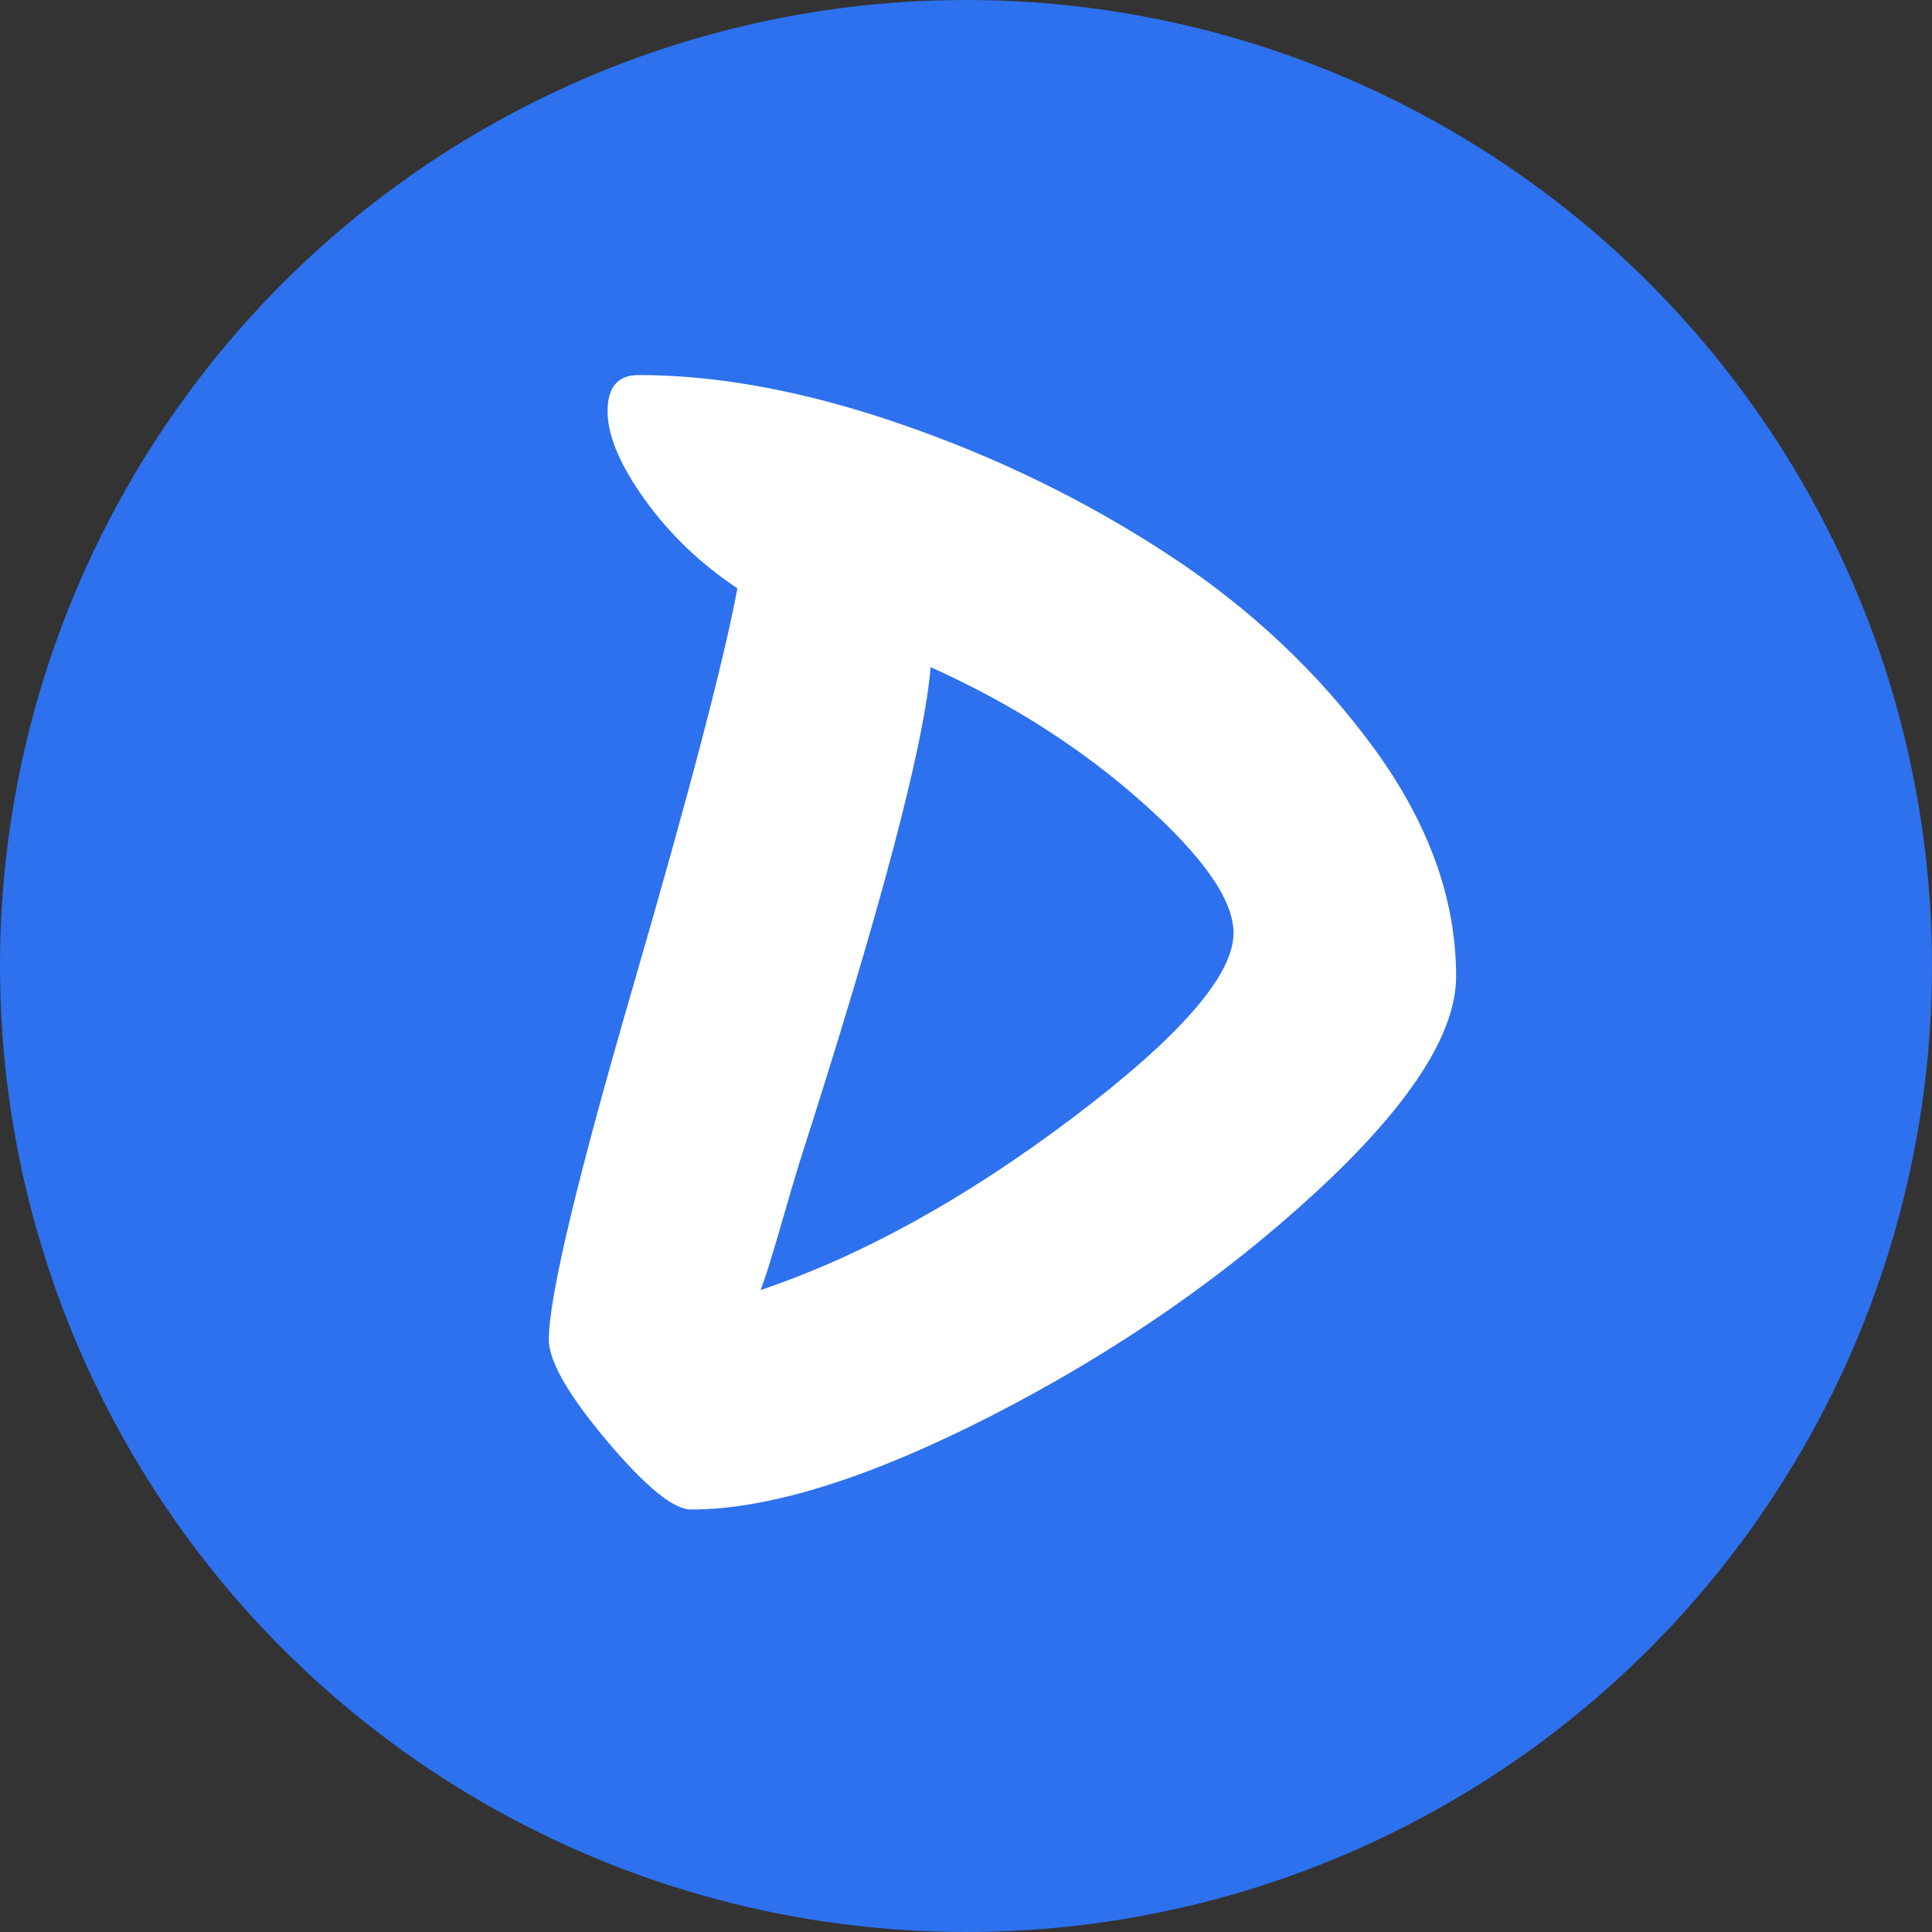 <?xml version="1.0" encoding="UTF-8" standalone="no"?><!DOCTYPE svg PUBLIC "-//W3C//DTD SVG 1.1//EN" "http://www.w3.org/Graphics/SVG/1.1/DTD/svg11.dtd"><svg width="100%" height="100%" viewBox="0 0 25 25" version="1.1" xmlns="http://www.w3.org/2000/svg" xmlns:xlink="http://www.w3.org/1999/xlink" xml:space="preserve" xmlns:serif="http://www.serif.com/" style="fill-rule:evenodd;clip-rule:evenodd;stroke-linejoin:round;stroke-miterlimit:2;"><rect x="0" y="0" width="25" height="25" fill="#333333" stroke="none"/><circle id="D" cx="12.5" cy="12.5" r="12.5" style="fill:#2d71ee;"/><clipPath id="_clip1"><circle cx="12.5" cy="12.5" r="12.5"/></clipPath><g clip-path="url(#_clip1)"><path d="M8.262,4.853c1.04,0 2.176,0.213 3.41,0.64c1.233,0.426 2.38,0.986 3.44,1.68c1.06,0.693 1.946,1.526 2.66,2.5c0.713,0.973 1.07,1.96 1.07,2.96c0,0.746 -0.604,1.676 -1.81,2.79c-1.207,1.113 -2.604,2.076 -4.19,2.89c-1.587,0.813 -2.887,1.22 -3.9,1.22c-0.227,0 -0.59,-0.297 -1.09,-0.89c-0.5,-0.594 -0.75,-1.03 -0.75,-1.31c0,-0.547 0.363,-2.07 1.09,-4.57c0.726,-2.5 1.176,-4.217 1.35,-5.15c-0.48,-0.32 -0.88,-0.704 -1.2,-1.15c-0.32,-0.447 -0.48,-0.827 -0.48,-1.14c0,-0.314 0.133,-0.47 0.4,-0.47Zm7.7,7.22c0,-0.427 -0.394,-0.99 -1.18,-1.69c-0.787,-0.7 -1.7,-1.284 -2.74,-1.75c-0.08,1 -0.647,3.14 -1.7,6.42c-0.054,0.173 -0.137,0.456 -0.25,0.85c-0.114,0.393 -0.197,0.656 -0.25,0.79c1.306,-0.44 2.653,-1.184 4.04,-2.23c1.386,-1.047 2.08,-1.844 2.08,-2.39Z" style="fill:#fff;fill-rule:nonzero;"/></g></svg>